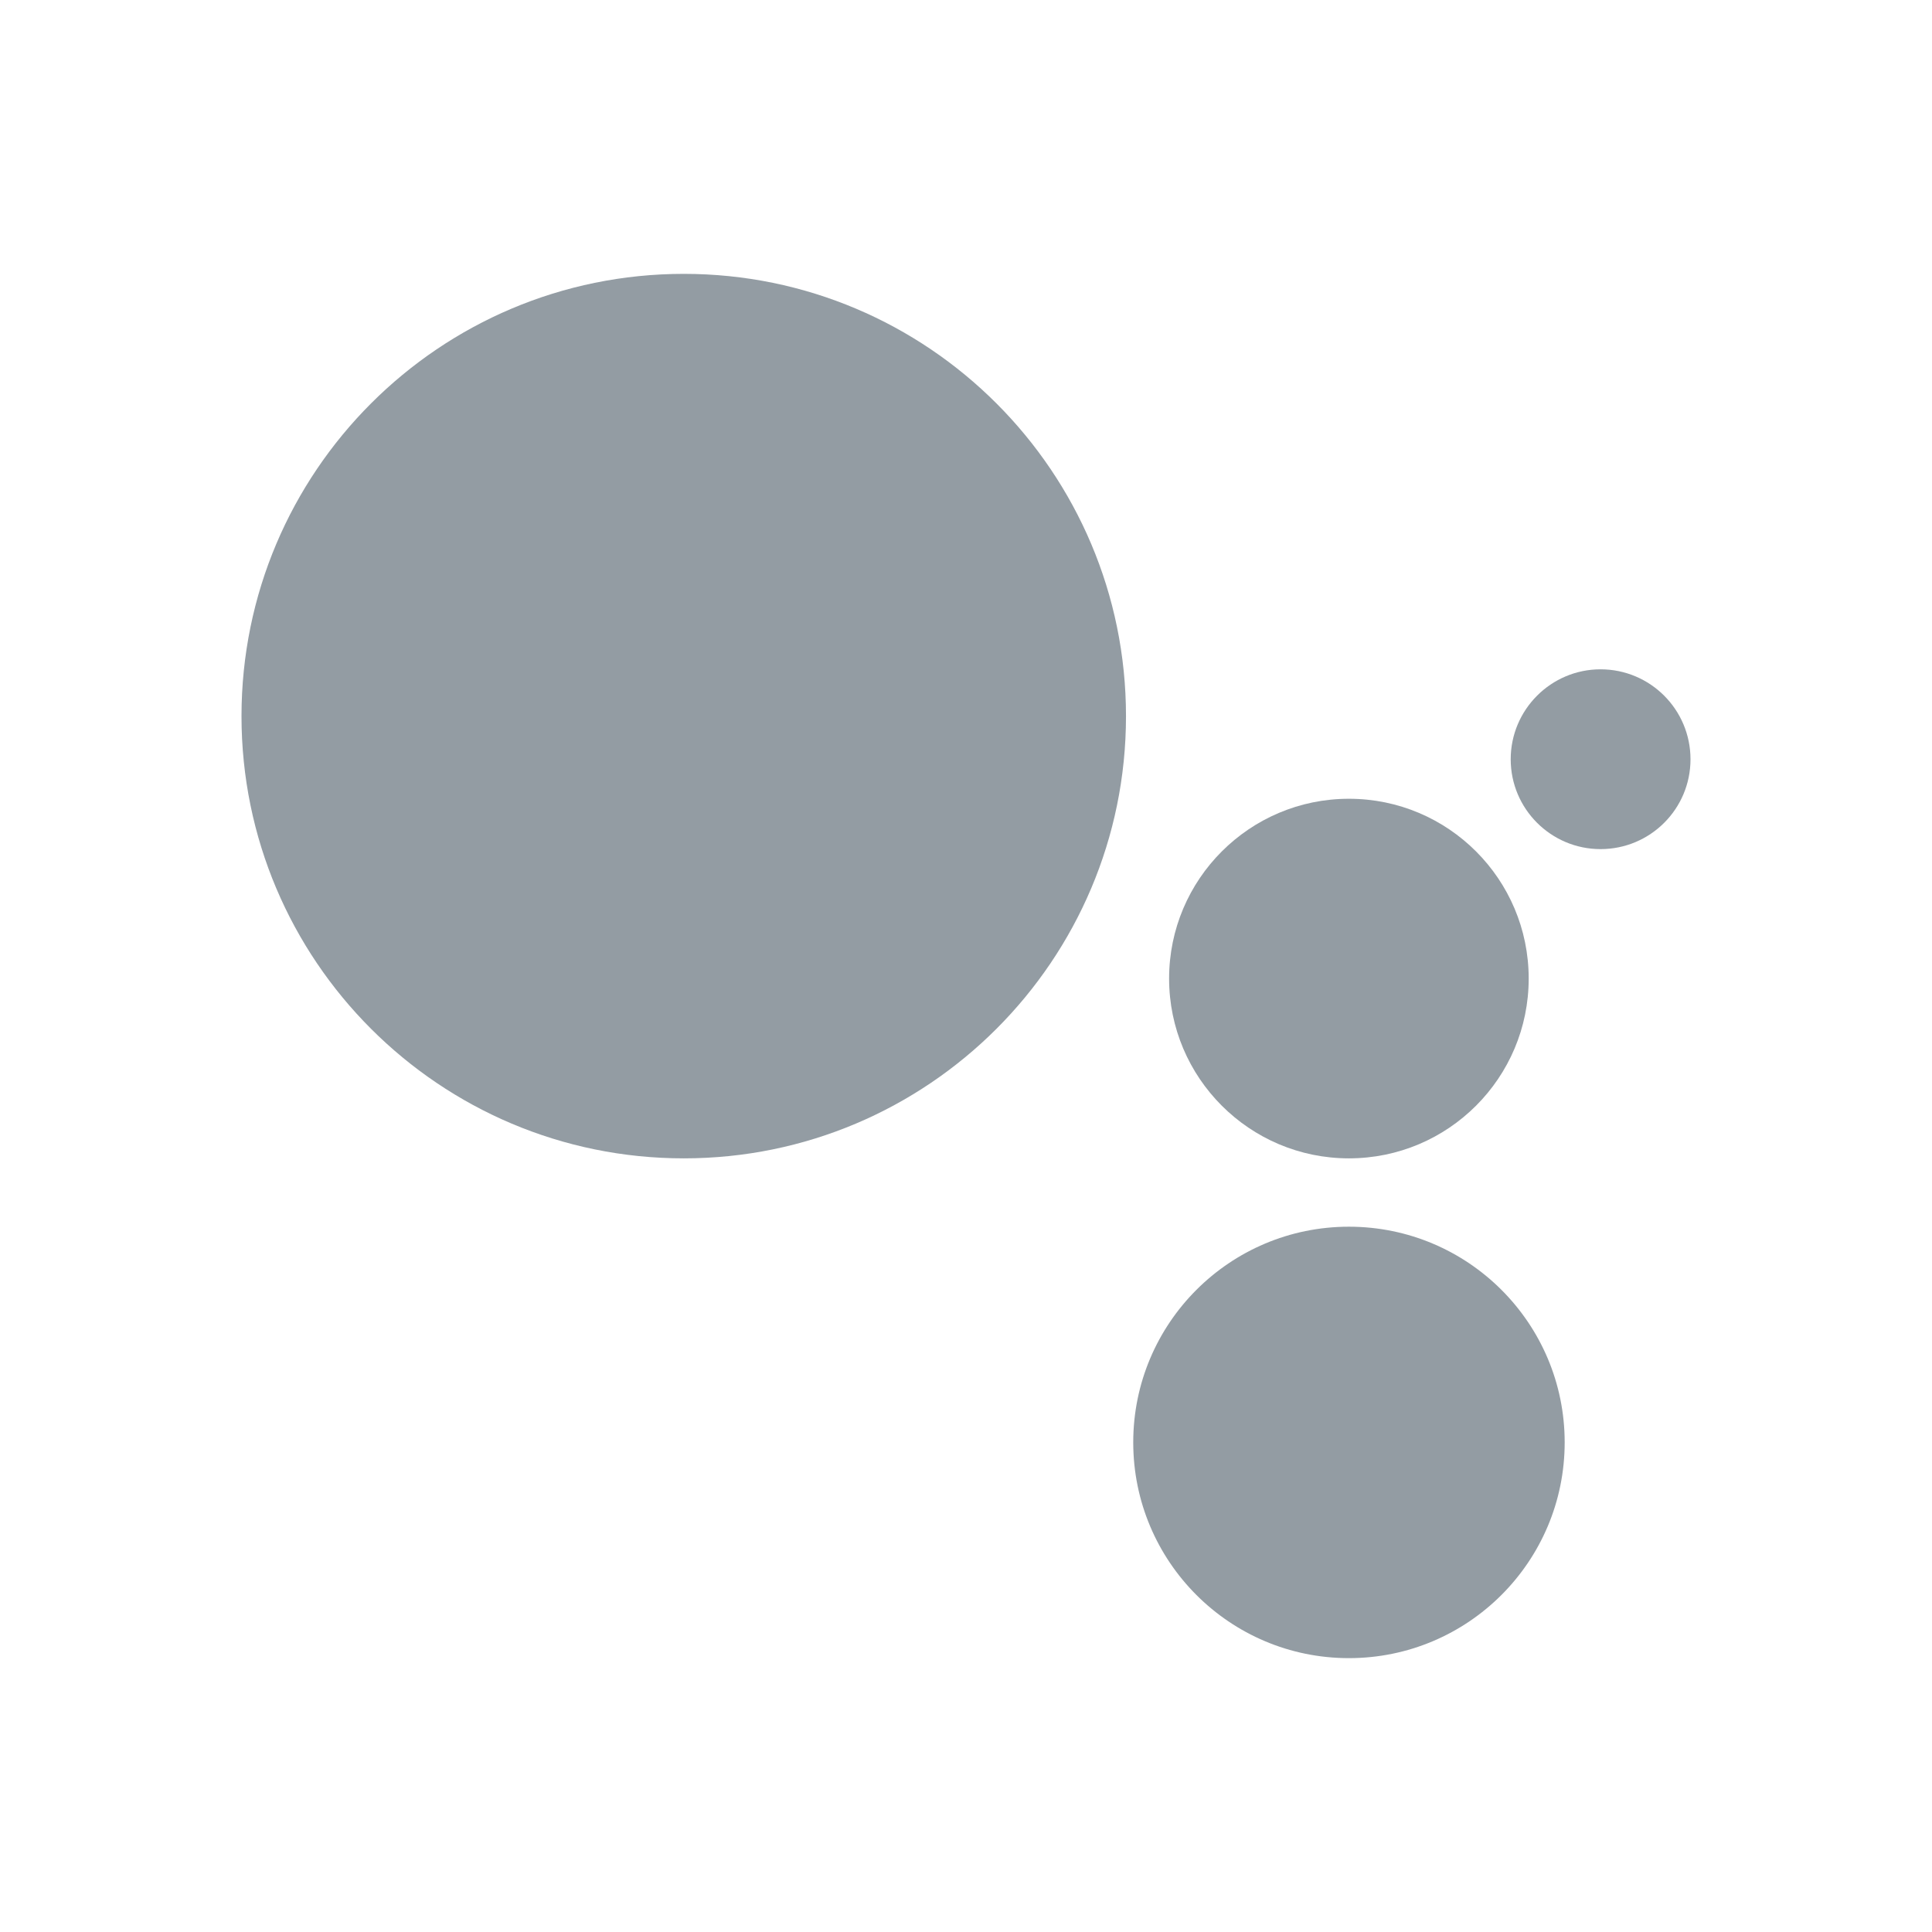 <svg width="16" height="16" viewBox="0 0 16 16" fill="none" xmlns="http://www.w3.org/2000/svg">
<path d="M5.663 9.593C7.685 9.593 9.325 7.953 9.325 5.931C9.325 3.908 7.685 2.268 5.663 2.268C3.64 2.268 2 3.908 2 5.931C2 7.953 3.64 9.593 5.663 9.593Z" fill="#939CA3"/>
<path d="M14 6.288C14 6.699 13.667 7.032 13.255 7.032C12.845 7.032 12.511 6.699 12.511 6.288C12.511 5.877 12.845 5.543 13.255 5.543C13.667 5.543 14 5.877 14 6.288Z" fill="#939CA3"/>
<path d="M12.66 8.104C12.66 8.926 11.994 9.593 11.171 9.593C10.349 9.593 9.682 8.926 9.682 8.104C9.682 7.282 10.349 6.615 11.171 6.615C11.994 6.615 12.66 7.282 12.66 8.104Z" fill="#939CA3"/>
<path d="M12.958 11.945C12.958 12.932 12.158 13.732 11.171 13.732C10.184 13.732 9.385 12.932 9.385 11.945C9.385 10.959 10.184 10.159 11.171 10.159C12.158 10.159 12.958 10.959 12.958 11.945Z" fill="#939CA3"/>
</svg>
